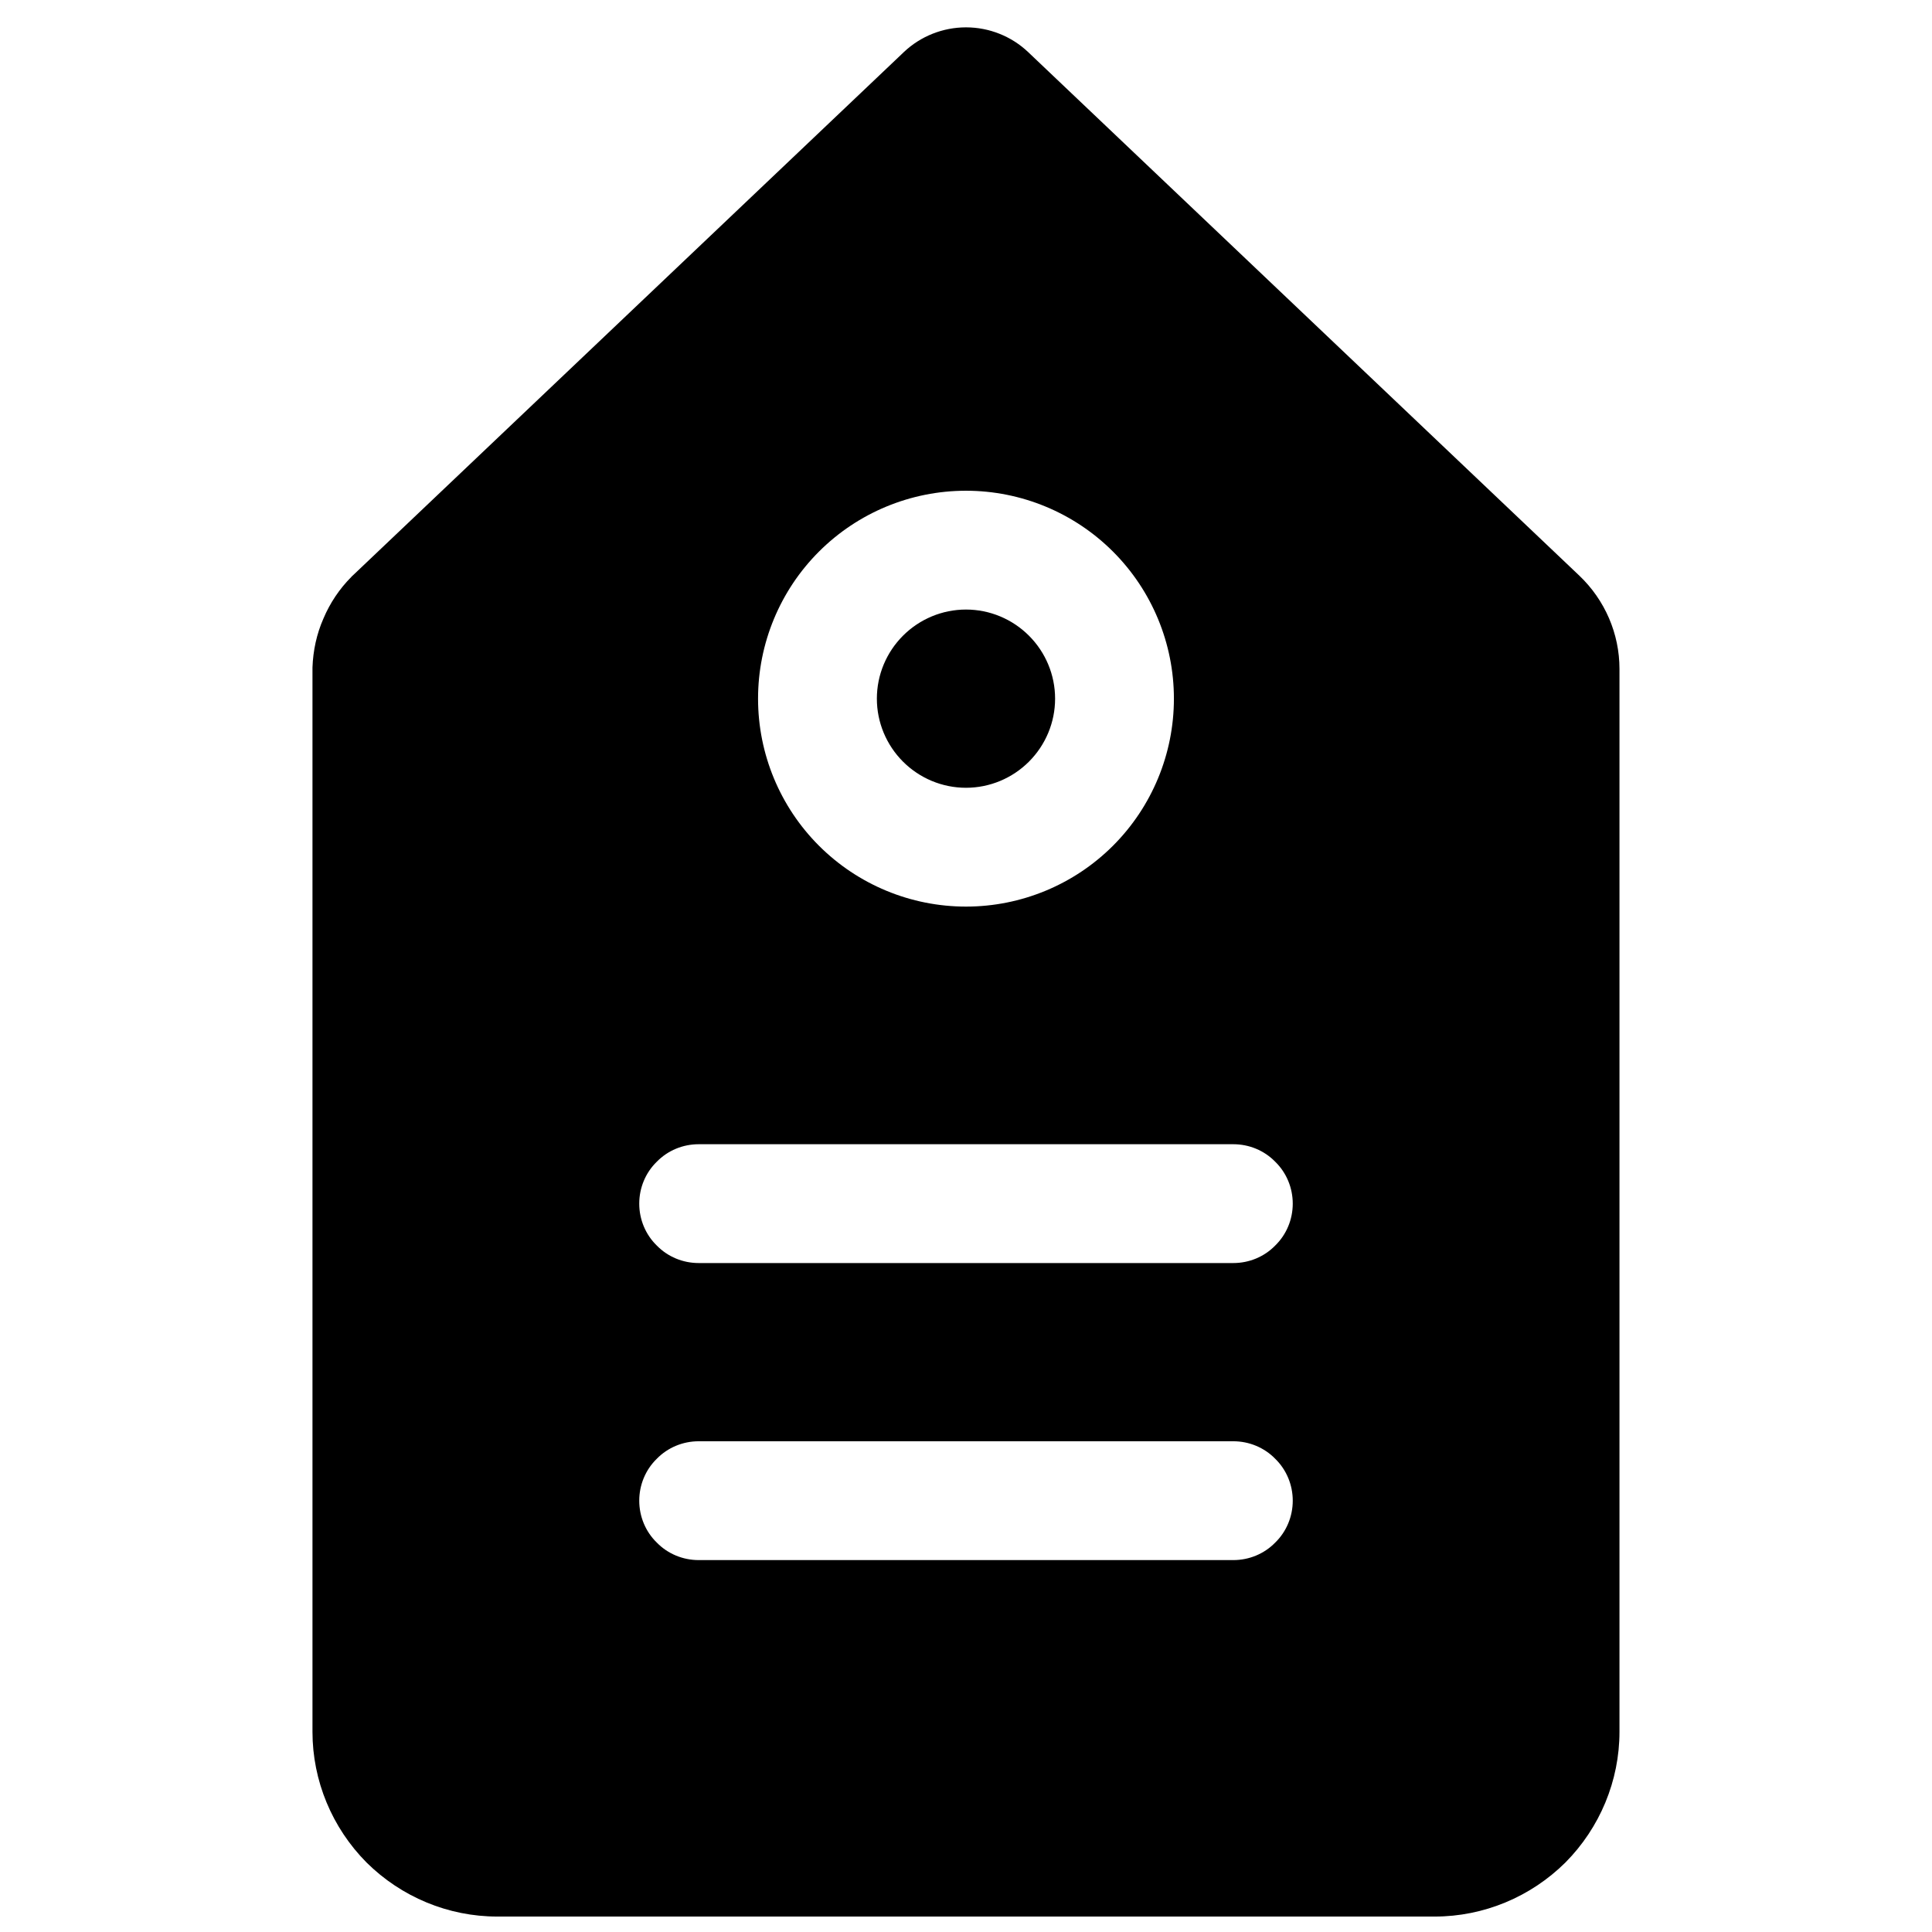 <?xml version="1.0" encoding="UTF-8"?>
<!-- Uploaded to: ICON Repo, www.svgrepo.com, Generator: ICON Repo Mixer Tools -->
<svg width="800px" height="800px" version="1.1" viewBox="144 144 512 512" xmlns="http://www.w3.org/2000/svg">
 <defs>
  <clipPath id="a">
   <path d="m226 151h348v500.9h-348z"/>
  </clipPath>
 </defs>
 <g clip-path="url(#a)">
  <path d="m470.85 525.95c4.172 0 8.188 1.656 11.098 4.644 2.992 2.914 4.644 6.93 4.644 11.102 0 4.172-1.652 8.188-4.644 11.098-2.91 2.992-6.926 4.644-11.098 4.644h-141.7c-4.172 0-8.184-1.652-11.098-4.644-2.992-2.91-4.644-6.926-4.644-11.098 0-4.172 1.652-8.188 4.644-11.102 2.914-2.988 6.926-4.644 11.098-4.644zm0-78.719c4.172 0 8.188 1.652 11.098 4.644 2.992 2.914 4.644 6.926 4.644 11.102 0 4.172-1.652 8.184-4.644 11.098-2.91 2.992-6.926 4.644-11.098 4.644h-141.7c-4.172 0-8.184-1.652-11.098-4.644-2.992-2.914-4.644-6.926-4.644-11.098 0-4.176 1.652-8.188 4.644-11.102 2.914-2.992 6.926-4.644 11.098-4.644zm-244.04 155.71v-281.66-0.395c0.16-4.484 1.105-8.895 2.914-12.988 1.73-4.094 4.25-7.871 7.398-11.02 0.078-0.078 0.16-0.234 0.316-0.316l146.03-138.7s0-0.078 0.078-0.078c4.406-4.172 10.312-6.535 16.453-6.535s12.043 2.363 16.449 6.535c0.082 0 0.082 0.078 0.082 0.078l146.02 138.7c6.769 6.457 10.629 15.352 10.629 24.719v281.66c0 12.992-5.195 25.43-14.328 34.641-9.211 9.129-21.648 14.324-34.637 14.324h-248.44c-12.988 0-25.426-5.195-34.637-14.324-9.133-9.211-14.328-21.648-14.328-34.641zm149.57-273.79c0-6.297 2.519-12.277 6.926-16.688 4.41-4.406 10.391-6.926 16.691-6.926 6.297 0 12.277 2.519 16.688 6.926 4.406 4.41 6.926 10.391 6.926 16.688 0 6.301-2.519 12.281-6.926 16.691-4.41 4.406-10.391 6.926-16.688 6.926-6.301 0-12.281-2.519-16.691-6.926-4.406-4.41-6.926-10.391-6.926-16.691zm-31.488 0c0-14.641 5.824-28.652 16.137-38.965s24.324-16.137 38.969-16.137c14.641 0 28.652 5.824 38.965 16.137s16.137 24.324 16.137 38.965c0 14.645-5.824 28.656-16.137 38.969s-24.324 16.137-38.965 16.137c-14.645 0-28.656-5.824-38.969-16.137s-16.137-24.324-16.137-38.969z" fill-rule="evenodd"/>
 </g>
</svg>